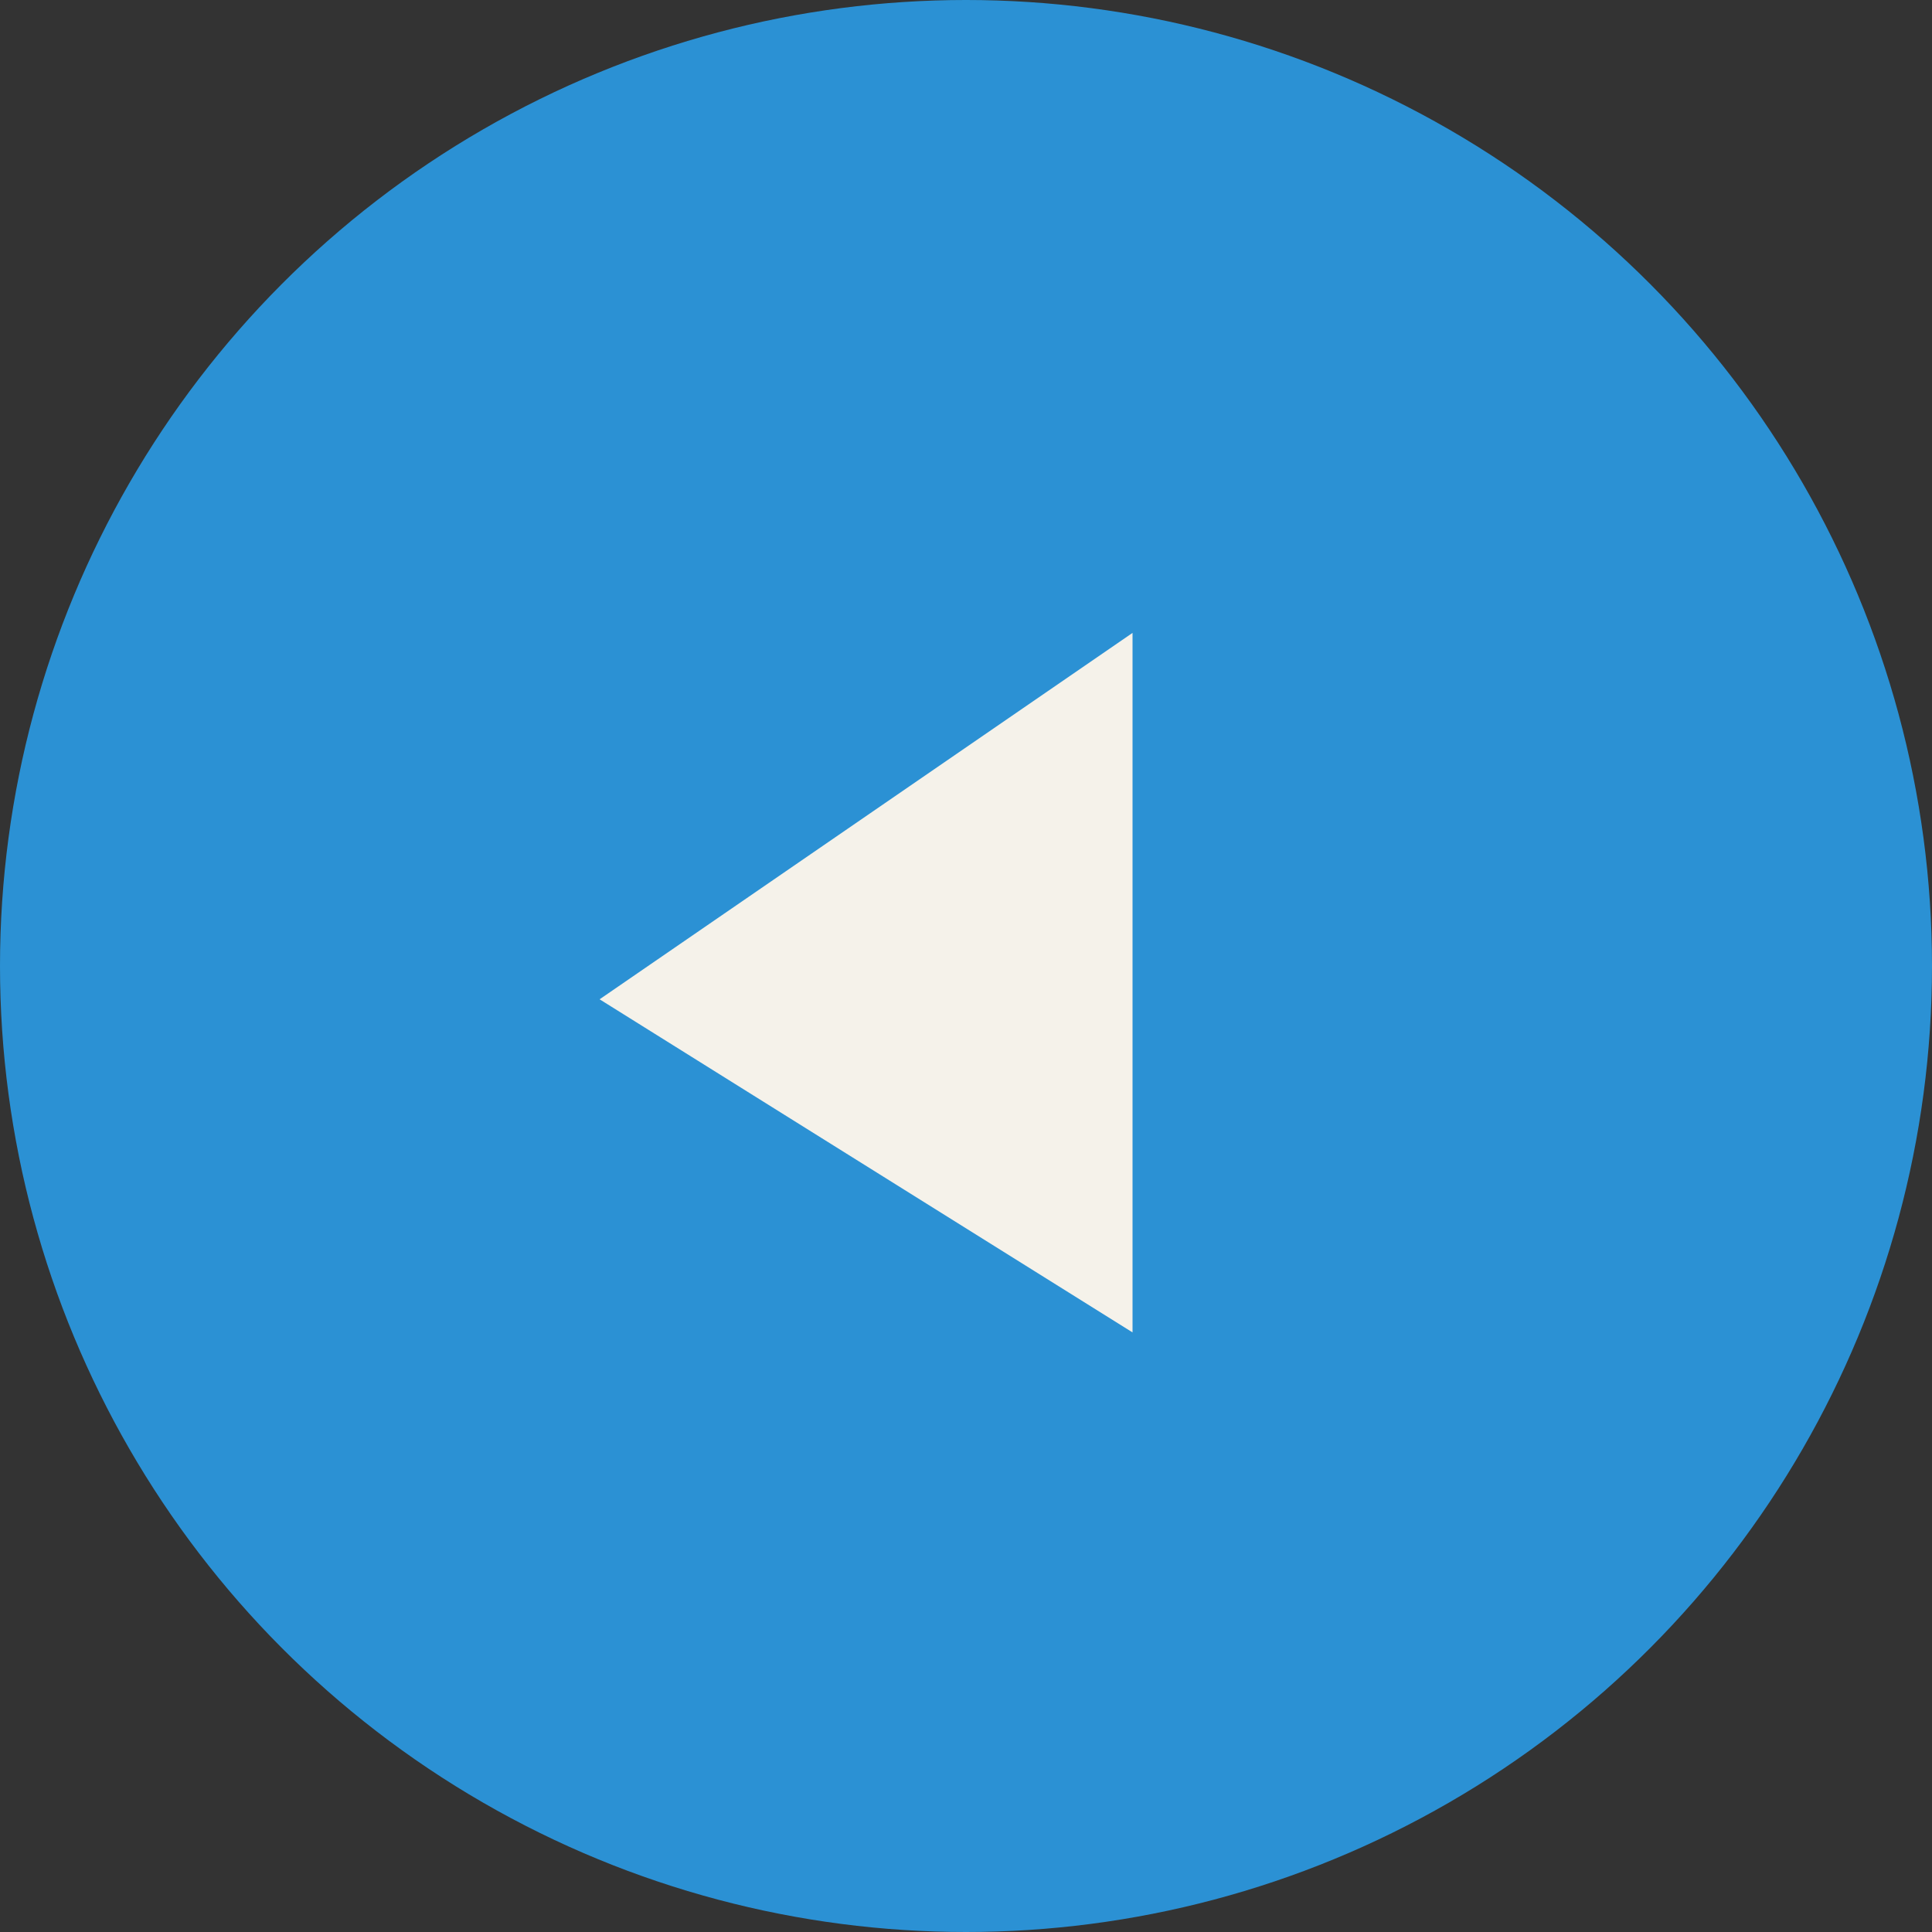 <svg width="51" height="51" viewBox="0 0 51 51" fill="none" xmlns="http://www.w3.org/2000/svg">
<rect x="0" y="0" width="51" height="51" fill="#333333" stroke="none"/>
<circle cx="25.5" cy="25.5" r="25.5" fill="#2B91D4"/>
<path d="M29.896 35.172L29.896 16.707L15.828 26.379L29.896 35.172Z" fill="#F5F2EA"/>
</svg>
